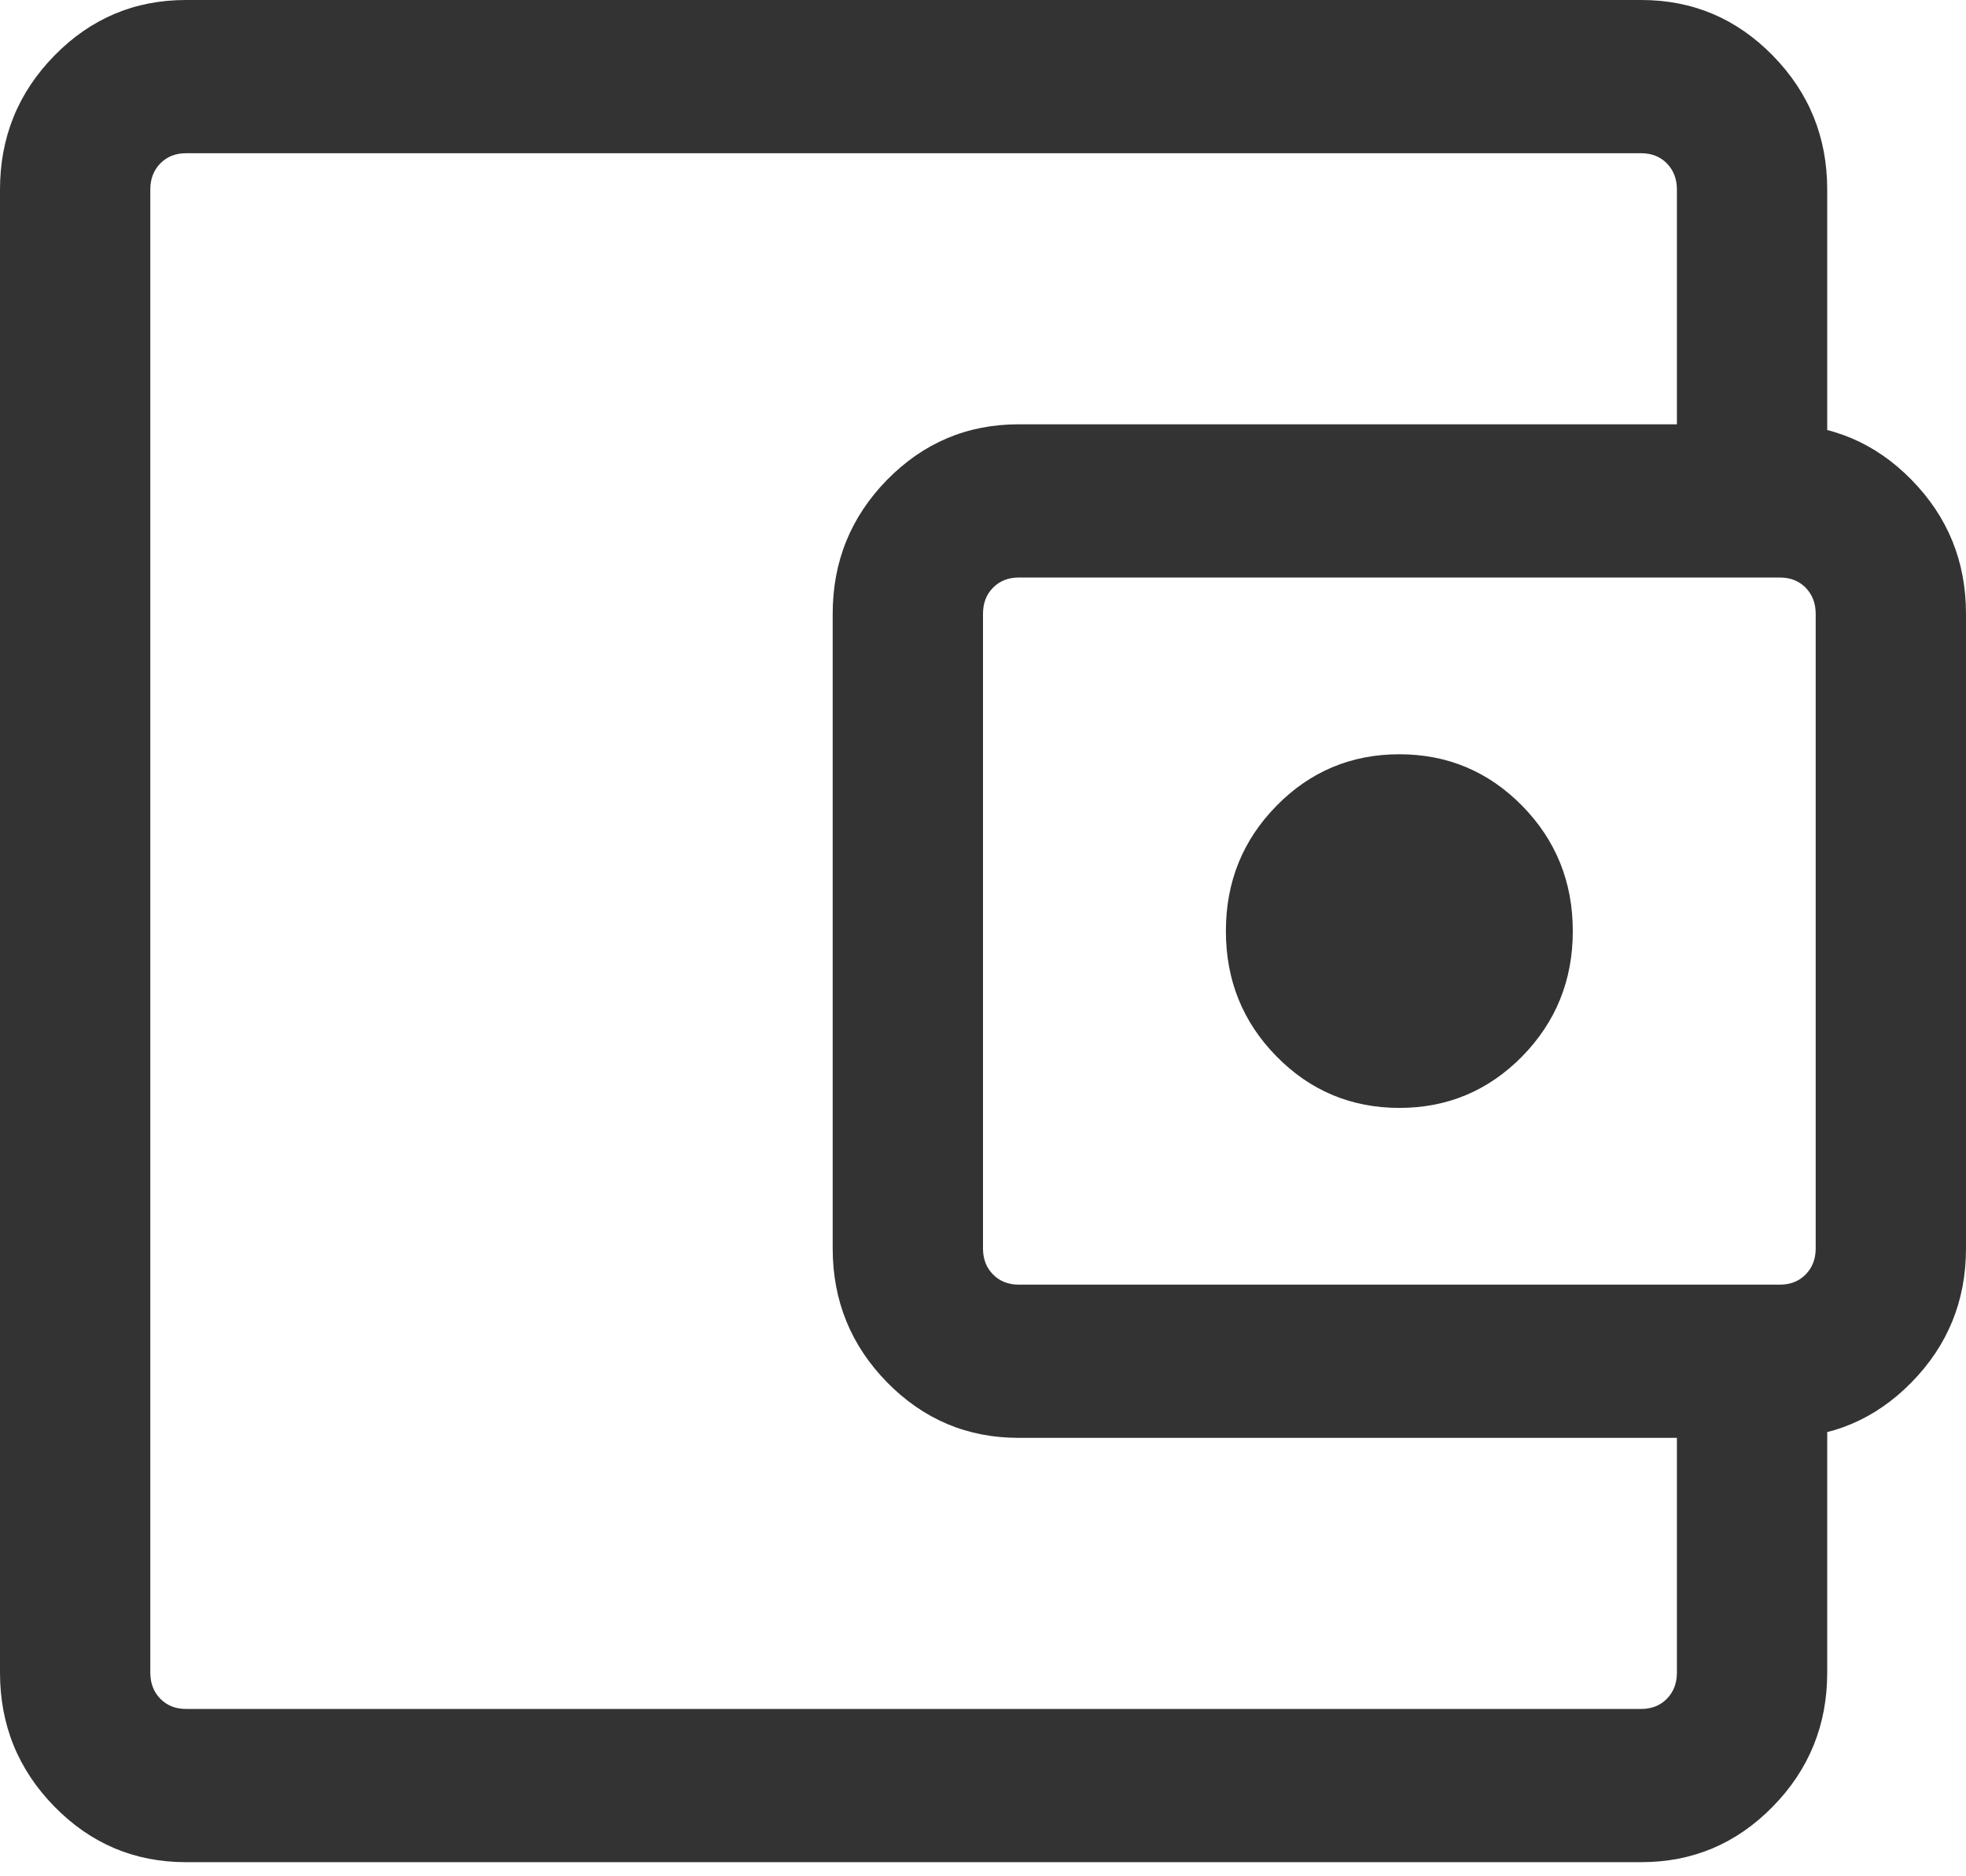 <svg width="22" height="21" viewBox="0 0 22 21" fill="none" xmlns="http://www.w3.org/2000/svg">
<path d="M1.682 17.577V19.127V1.715V17.577ZM2.081 20.842C1.506 20.842 1.016 20.635 0.61 20.221C0.203 19.806 0 19.306 0 18.721V2.121C0 1.536 0.203 1.036 0.61 0.621C1.016 0.207 1.506 0 2.081 0H18.366C18.941 0 19.431 0.207 19.837 0.621C20.244 1.036 20.447 1.536 20.447 2.121V5.645H18.765V2.121C18.765 2.002 18.727 1.905 18.653 1.829C18.578 1.753 18.483 1.715 18.366 1.715H2.081C1.964 1.715 1.869 1.753 1.794 1.829C1.72 1.905 1.682 2.002 1.682 2.121V18.721C1.682 18.84 1.72 18.937 1.794 19.013C1.869 19.089 1.964 19.127 2.081 19.127H18.366C18.483 19.127 18.578 19.089 18.653 19.013C18.727 18.937 18.765 18.84 18.765 18.721V15.165H20.447V18.721C20.447 19.306 20.244 19.806 19.837 20.221C19.431 20.635 18.941 20.842 18.366 20.842H2.081ZM11.398 16.093C10.824 16.093 10.334 15.886 9.927 15.472C9.521 15.057 9.318 14.558 9.318 13.973V6.87C9.318 6.284 9.521 5.785 9.927 5.37C10.334 4.956 10.824 4.749 11.398 4.749H19.919C20.494 4.749 20.984 4.956 21.39 5.37C21.797 5.785 22 6.284 22 6.87V13.973C22 14.558 21.797 15.057 21.39 15.472C20.984 15.886 20.494 16.093 19.919 16.093H11.398ZM19.919 14.378C20.036 14.378 20.131 14.34 20.206 14.264C20.28 14.188 20.318 14.091 20.318 13.973V6.87C20.318 6.751 20.28 6.654 20.206 6.578C20.131 6.502 20.036 6.464 19.919 6.464H11.398C11.282 6.464 11.187 6.502 11.112 6.578C11.037 6.654 11 6.751 11 6.87V13.973C11 14.091 11.037 14.188 11.112 14.264C11.187 14.34 11.282 14.378 11.398 14.378H19.919ZM15.659 12.4C16.198 12.4 16.656 12.207 17.034 11.823C17.411 11.438 17.6 10.971 17.6 10.421C17.6 9.871 17.411 9.404 17.034 9.019C16.656 8.635 16.198 8.442 15.659 8.442C15.12 8.442 14.661 8.635 14.284 9.019C13.906 9.404 13.718 9.871 13.718 10.421C13.718 10.971 13.906 11.438 14.284 11.823C14.661 12.207 15.12 12.4 15.659 12.4Z" fill="#333333"/>
</svg>
